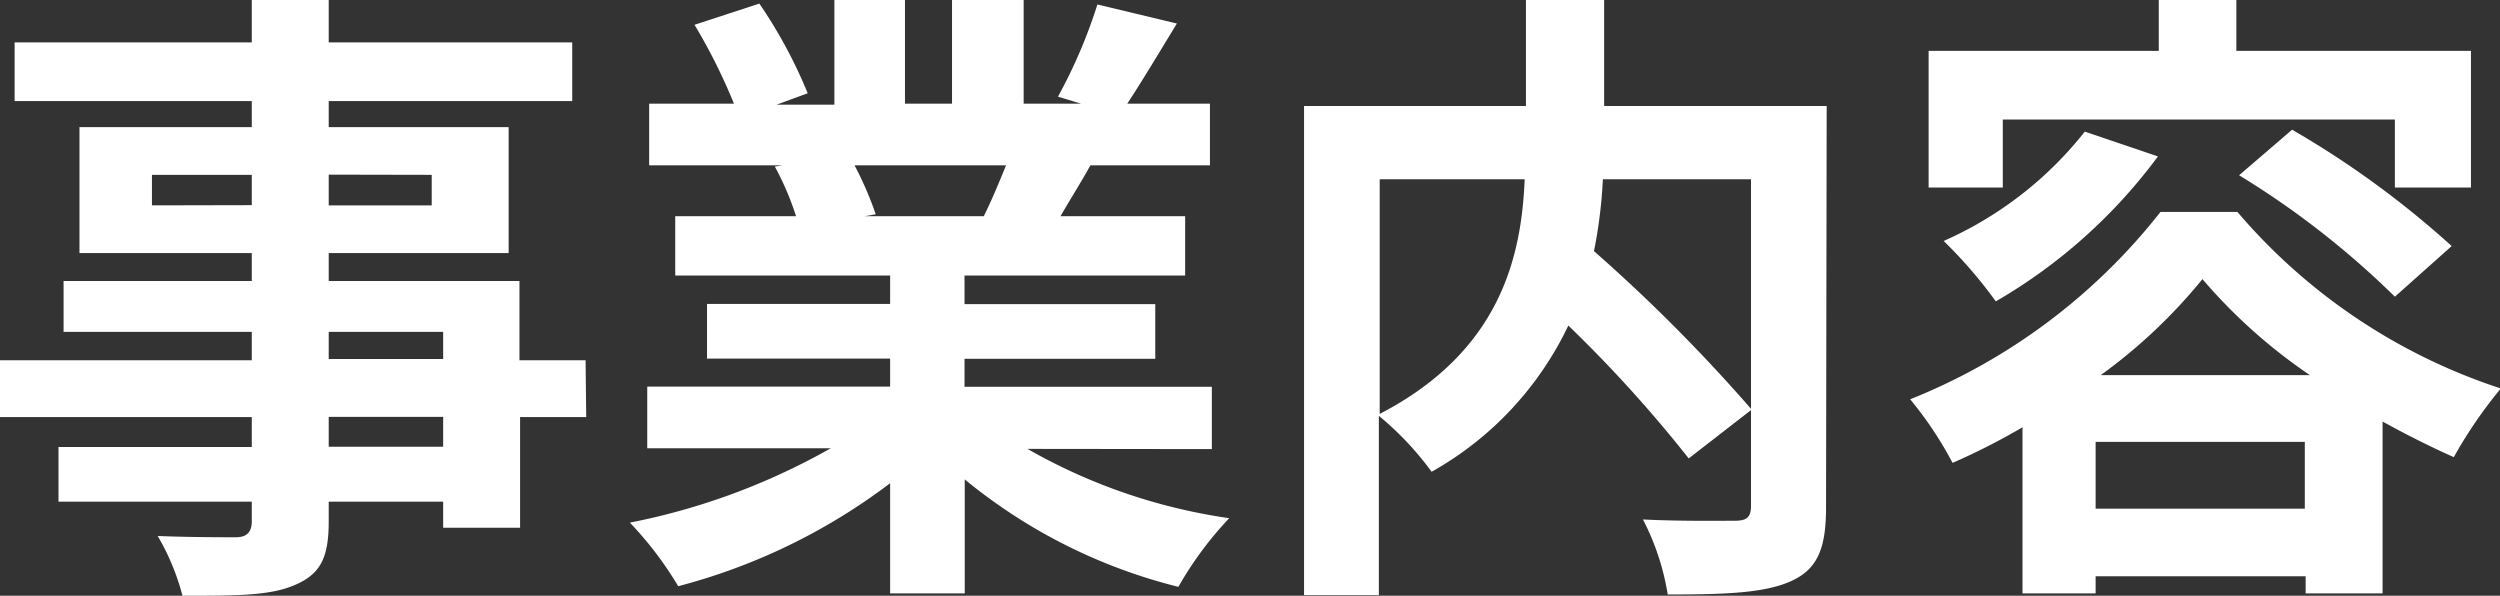 <svg xmlns="http://www.w3.org/2000/svg" viewBox="0 0 117.96 28.11"><rect x="0" y="0" width="117.96" height="28.11" fill="#333333" stroke="none"/><defs><style>.cls-1{fill:#fff;}</style></defs><title>txt-bu2</title><g id="Layer_2" data-name="Layer 2"><g id="デザイン"><path class="cls-1" d="M27.66,19.68H24.54V24.9H20.91V23.67h-5.4v.93c0,1.77-.42,2.49-1.59,3s-2.76.51-5.31.51a11,11,0,0,0-1.17-2.82c1.44.06,3.21.06,3.69.06s.75-.21.75-.75v-.93H2.76V21.09h9.12V19.68H0V17H11.88V15.66H3v-2.4h8.88V11.94H3.75V6h8.13V4.77H.69V2H11.88V0h3.63V2H27V4.77H15.51V6H24v5.94H15.51v1.32h9V17h3.12Zm-15.78-10V8.25H7.17V9.69Zm3.63-1.44V9.69h4.86V8.25Zm0,8.7h5.4V15.66h-5.4Zm5.4,2.73h-5.4v1.41h5.4Z"/><path class="cls-1" d="M48.48,21.18A26.8,26.8,0,0,0,58,24.45a16.78,16.78,0,0,0-2.4,3.24,25.61,25.61,0,0,1-10.08-5.07V28H42V22.8a28.46,28.46,0,0,1-10,4.86,16.64,16.64,0,0,0-2.28-3,31.52,31.52,0,0,0,9.48-3.51H30.54V18.24H42V16.92H33.36V14.34H42V13H31.86V10.2h5.7a13.48,13.48,0,0,0-1-2.34l.36-.06H30.63V4.89h4a26.89,26.89,0,0,0-1.86-3.72l3.06-1a22.7,22.7,0,0,1,2.28,4.23l-1.47.54h2.73V0h3.33V4.89h2.22V0H48.3V4.89H51l-1.08-.33A24.17,24.17,0,0,0,51.78.21l3.75.9c-.84,1.38-1.65,2.73-2.34,3.78h3.9V7.8H51.45c-.48.87-1,1.68-1.41,2.4h5.88V13H45.51v1.35h9v2.58h-9v1.32H57.18v2.94ZM40.32,7.8a16.12,16.12,0,0,1,1,2.31l-.51.09h5.61c.36-.72.72-1.59,1.05-2.4Z"/><path class="cls-1" d="M86.16,23.94c0,1.92-.39,2.91-1.65,3.48s-3.15.63-5.82.63a11.7,11.7,0,0,0-1.17-3.54c1.77.09,3.78.06,4.35.06s.75-.18.75-.72v-4.5l-2.94,2.28A62.74,62.74,0,0,0,74,15.36a15.57,15.57,0,0,1-6.45,6.9,14.52,14.52,0,0,0-2.49-2.64v8.46H61.53V5H72V0h3.69V5h10.5ZM65.1,19.53c5.67-2.94,6.69-7.38,6.84-11.07H65.1ZM75.63,8.46a22.74,22.74,0,0,1-.42,3.39,78.31,78.31,0,0,1,7.41,7.44V8.46Z"/><path class="cls-1" d="M105.57,10A27.58,27.58,0,0,0,118,18.33a21.38,21.38,0,0,0-2.22,3.24c-1.08-.48-2.22-1.05-3.36-1.68V28h-3.63v-.81H98.88V28H95.43V20.16a31.06,31.06,0,0,1-3.3,1.68,17.69,17.69,0,0,0-2-3A28.41,28.41,0,0,0,101.94,10ZM94.5,8.85H91V2.4h10.86V0h3.66V2.4h11.07V8.85H113V5.64H94.5Zm7.32-1.47a25.21,25.21,0,0,1-7.65,6.84,21.73,21.73,0,0,0-2.46-2.85,17.48,17.48,0,0,0,6.66-5.16ZM108.75,24V20.85H98.88V24Zm.24-6.3a25.42,25.42,0,0,1-5.07-4.53,25.17,25.17,0,0,1-4.8,4.53Zm-.84-11.58a44,44,0,0,1,7.53,5.49L113,14a40.66,40.66,0,0,0-7.35-5.73Z"/></g></g></svg>